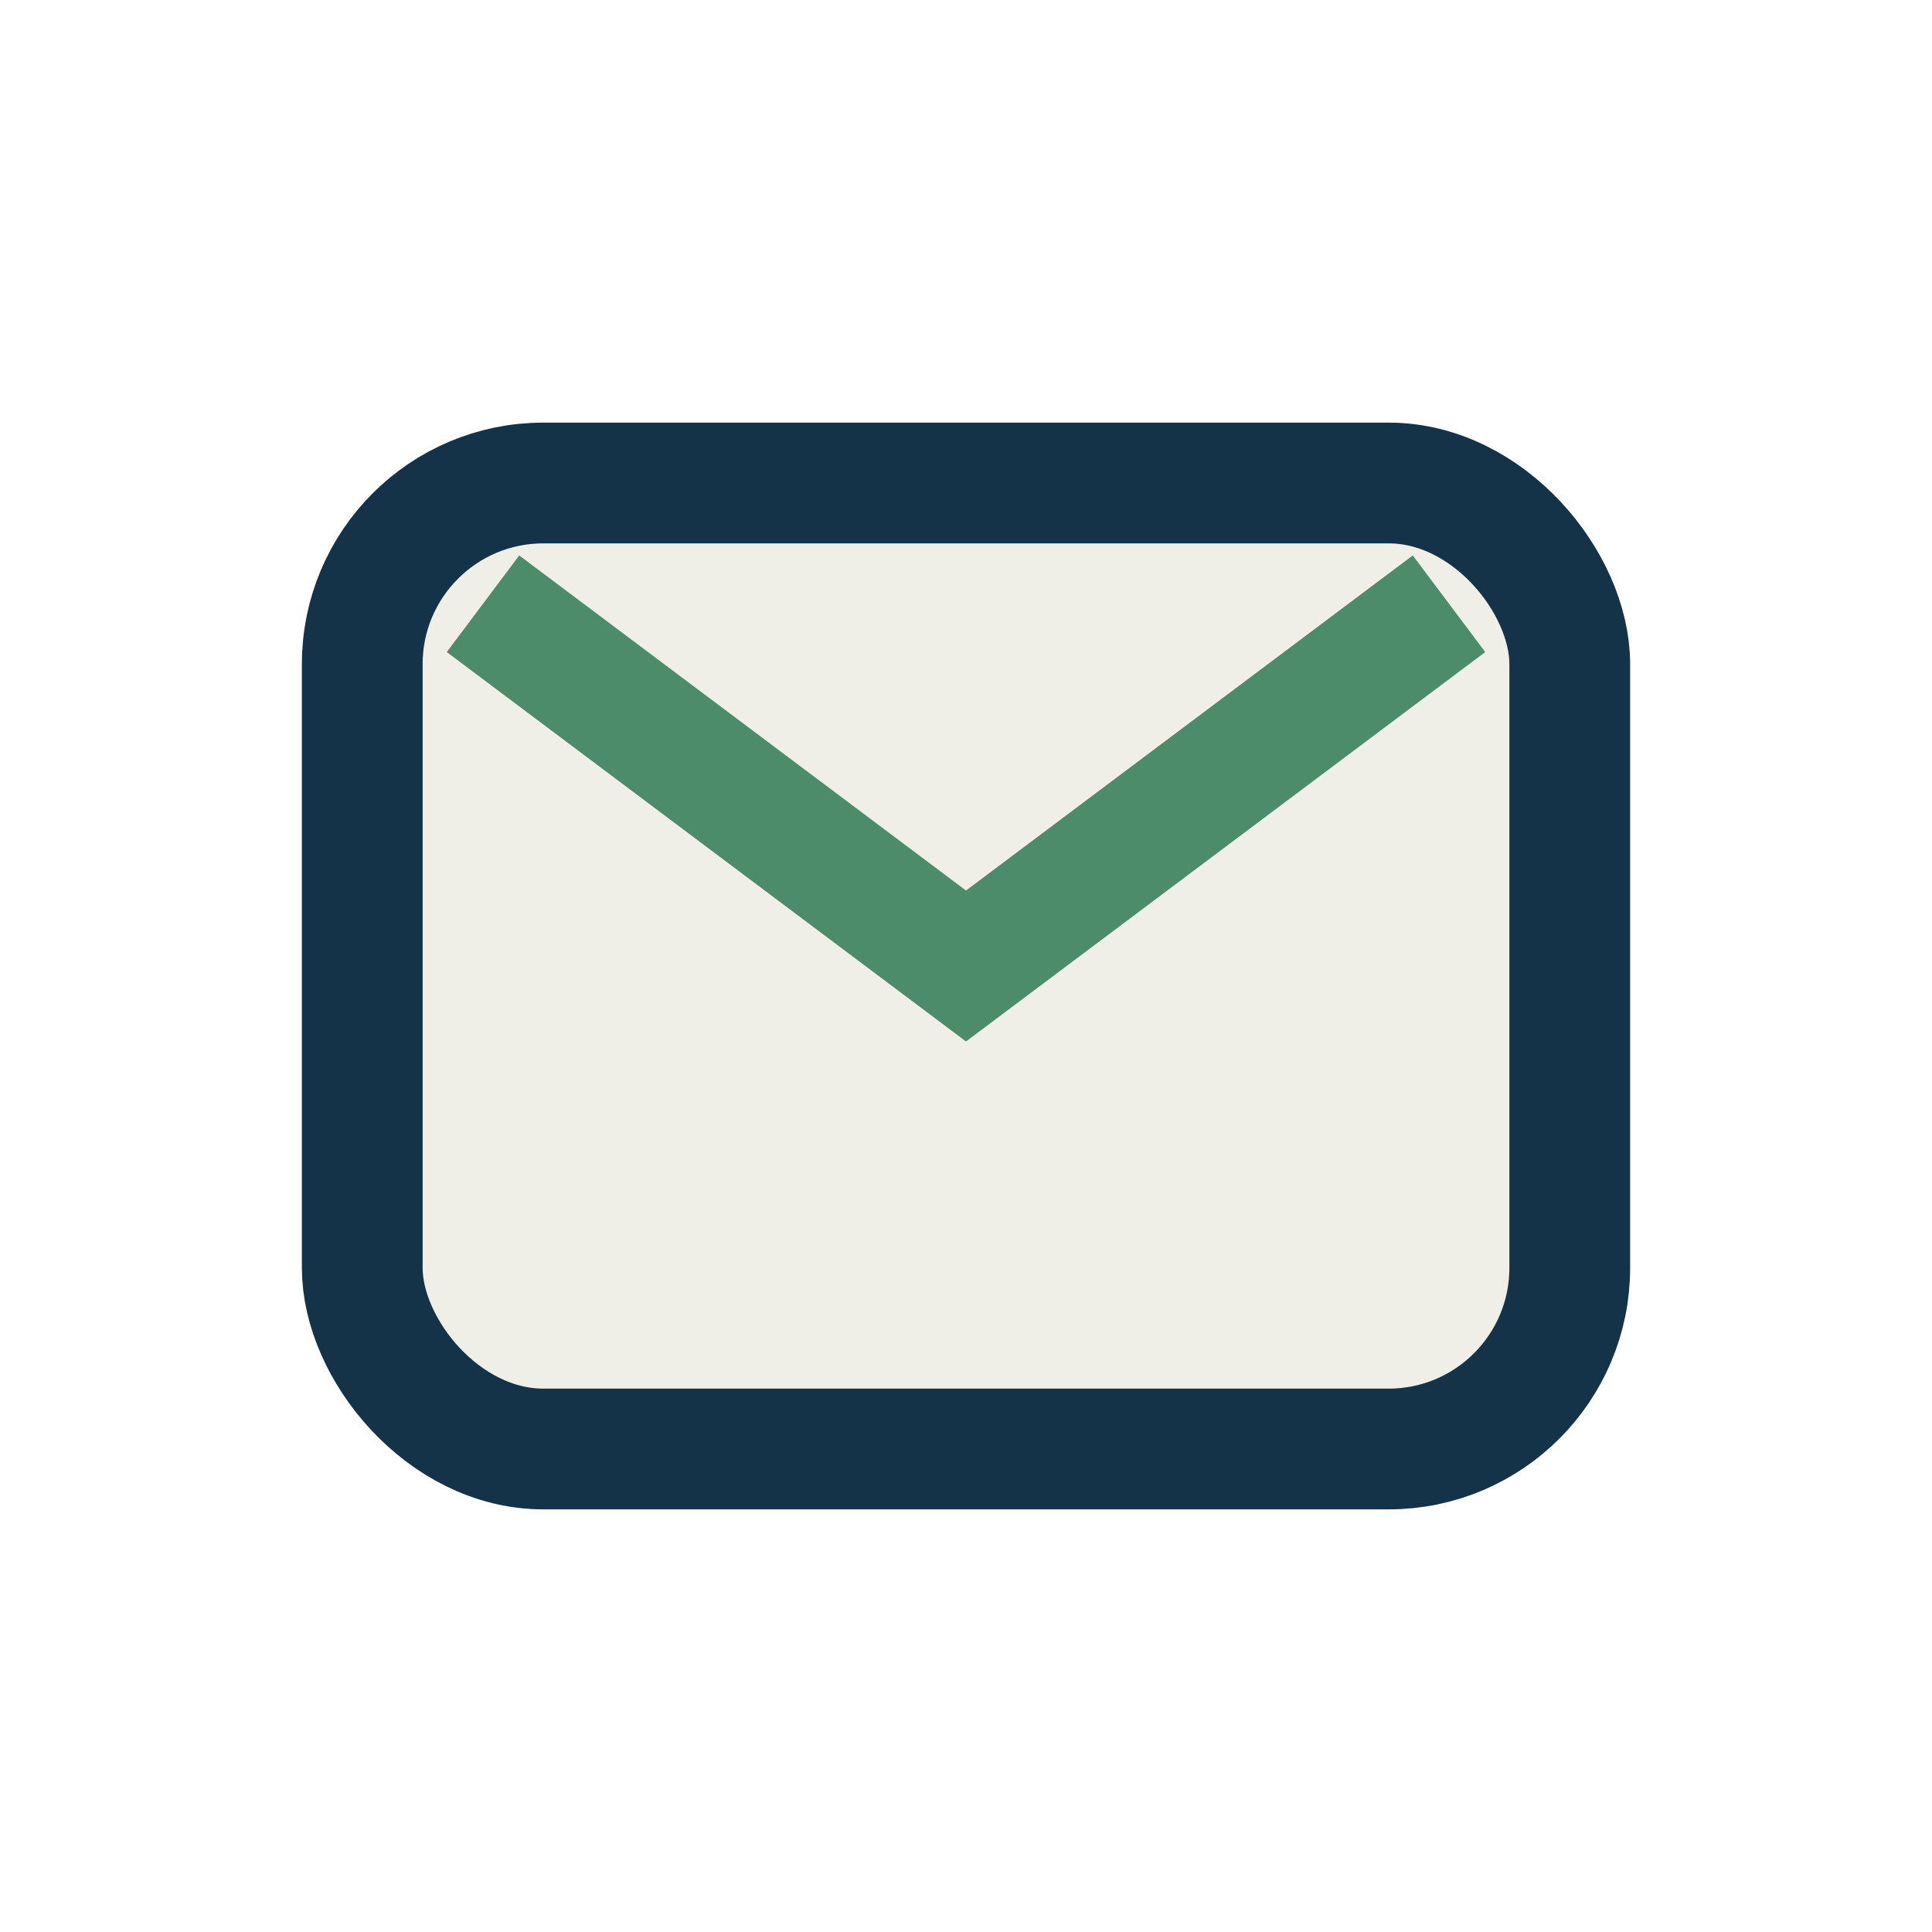 <?xml version="1.0" encoding="UTF-8"?>
<svg xmlns="http://www.w3.org/2000/svg" width="32" height="32" viewBox="0 0 32 32"><rect x="6" y="8" width="20" height="16" rx="3" fill="#F0EFE7" stroke="#143348" stroke-width="2"/><path d="M8 10l8 6 8-6" stroke="#4C8C6A" stroke-width="2" fill="none"/></svg>